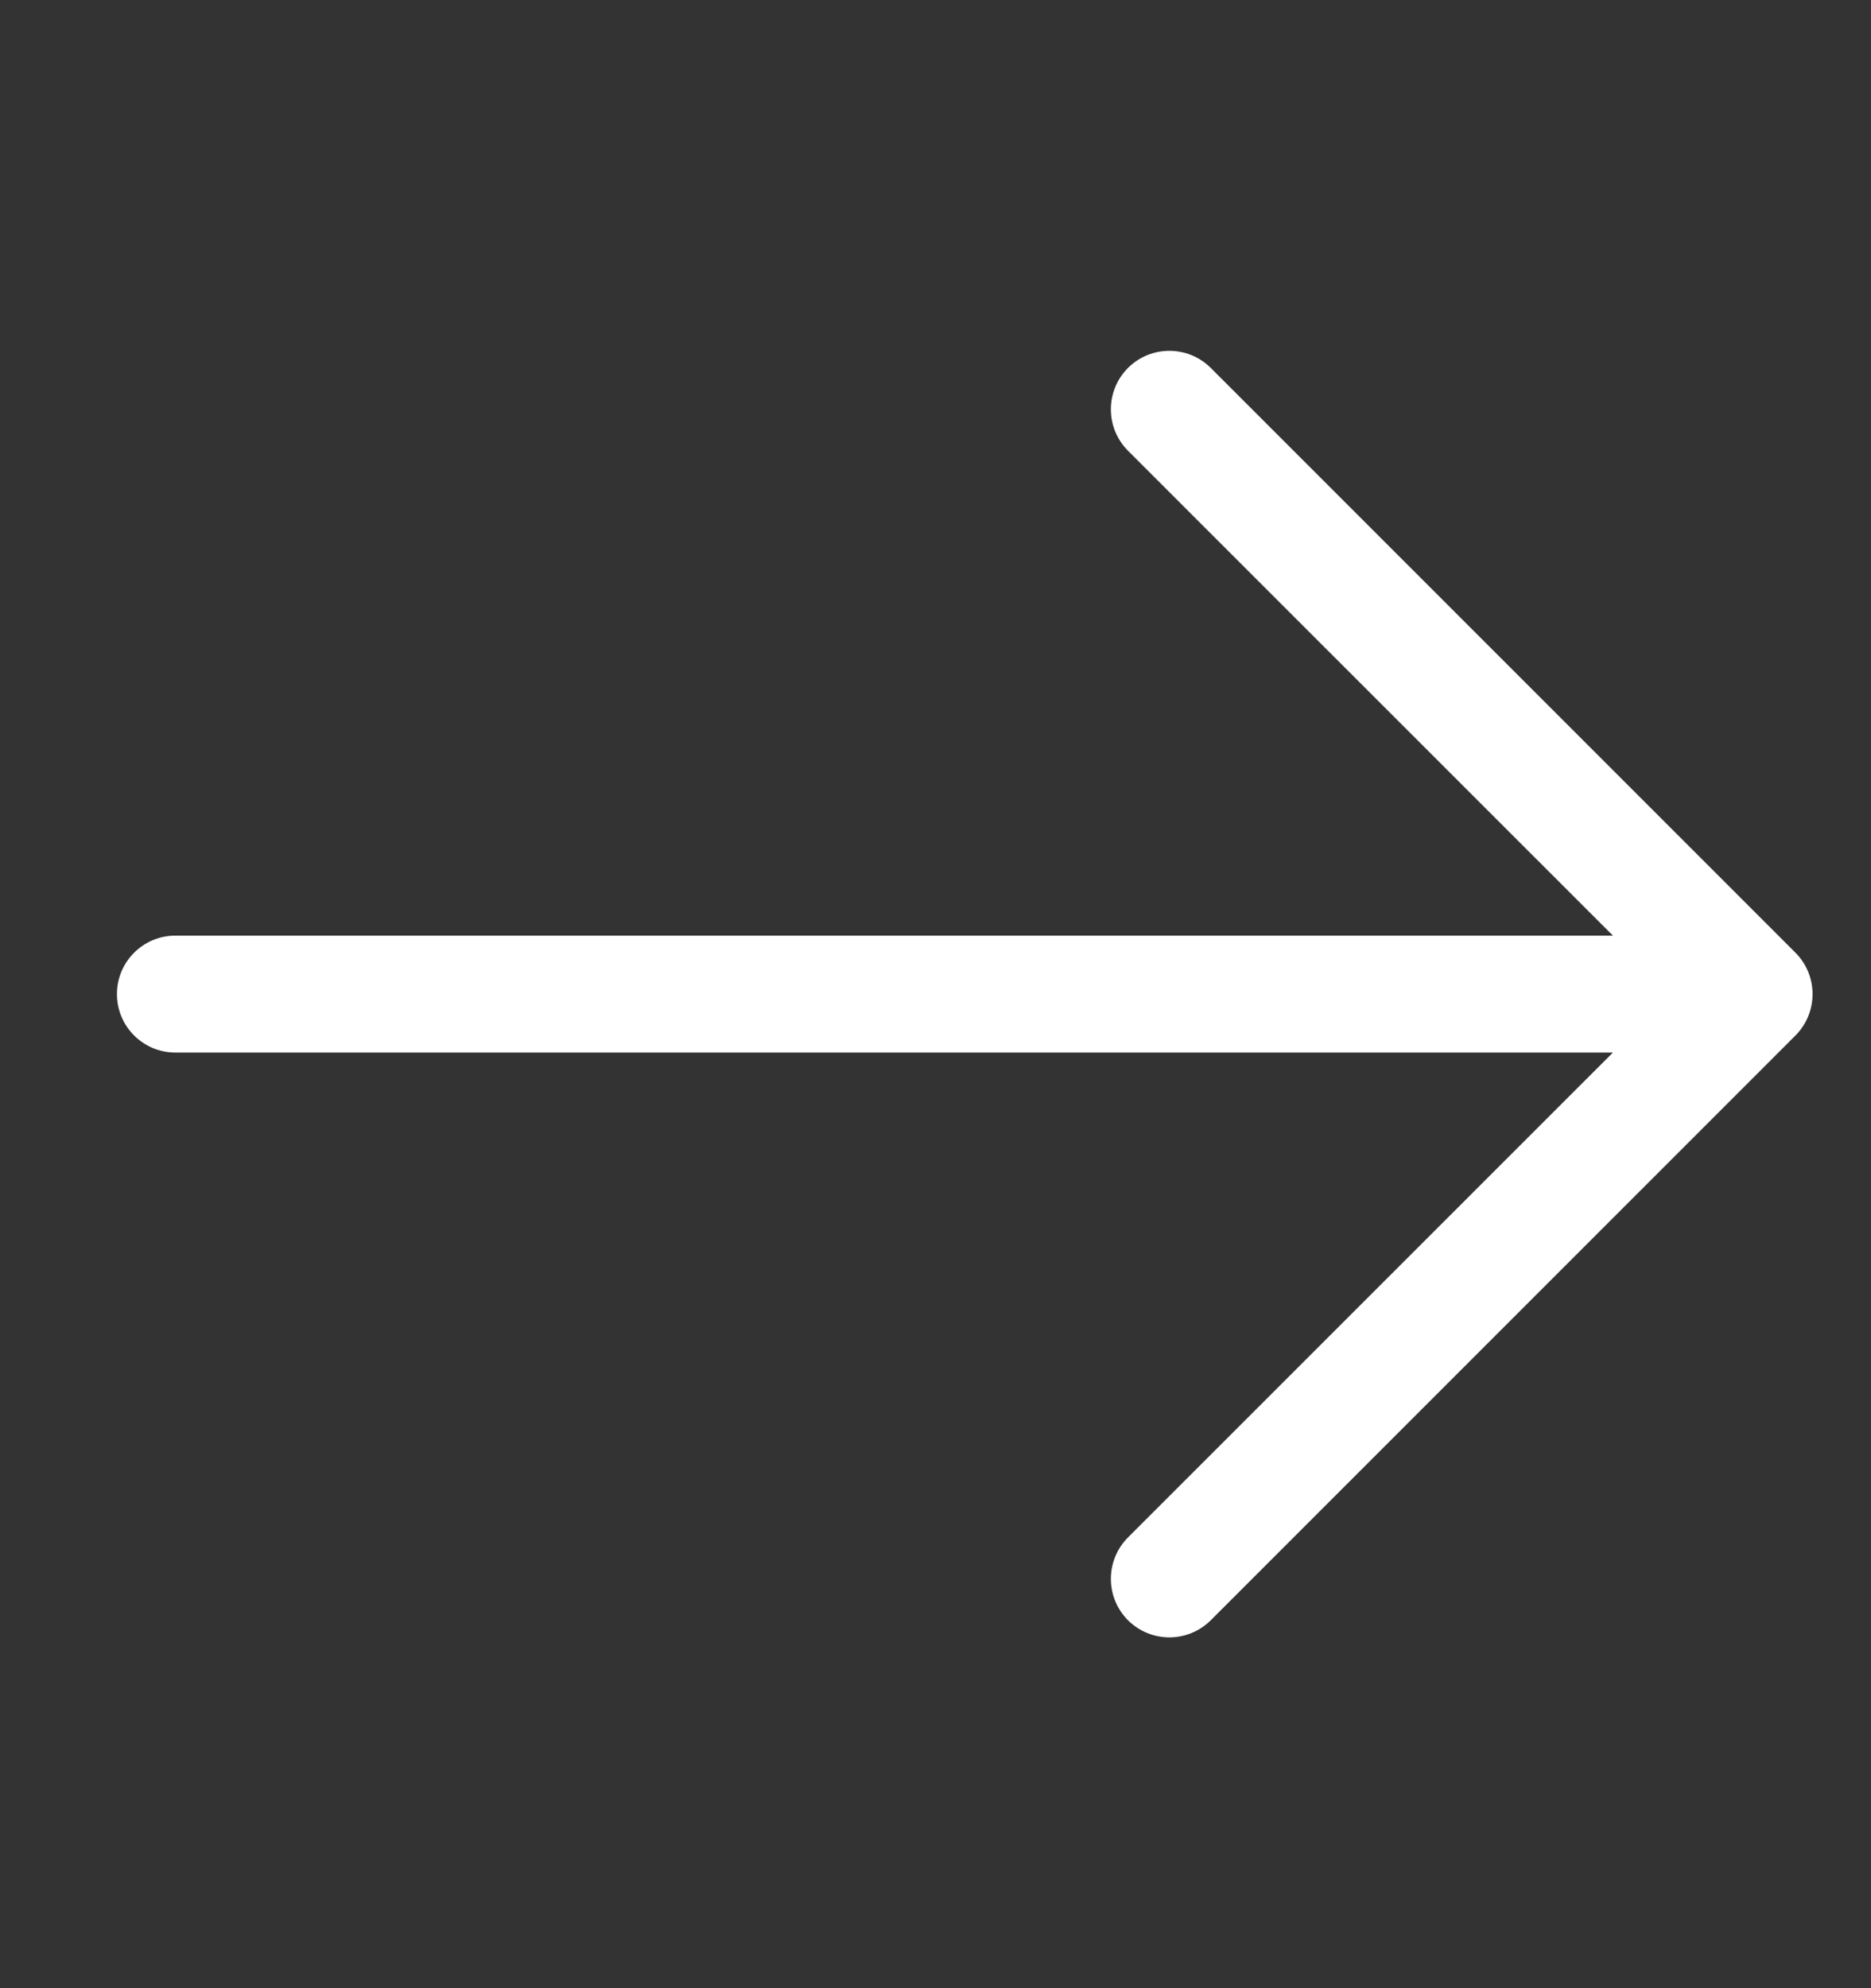 <svg width="16" height="17" viewBox="0 0 16 17" fill="none" xmlns="http://www.w3.org/2000/svg">
<rect x="0" y="0" width="16" height="17" fill="#333333" stroke="none"/>
<g id="more">
<path id="Union" fill-rule="evenodd" clip-rule="evenodd" d="M9.646 13.146C9.451 13.342 9.451 13.658 9.646 13.854C9.842 14.049 10.158 14.049 10.354 13.854L15.354 8.854C15.549 8.658 15.549 8.342 15.354 8.146L10.354 3.146C10.158 2.951 9.842 2.951 9.646 3.146C9.451 3.342 9.451 3.658 9.646 3.854L13.793 8L1.5 8C1.224 8 1 8.224 1 8.5C1 8.776 1.224 9 1.5 9L13.793 9L9.646 13.146Z" fill="white"/>
</g>
</svg>
